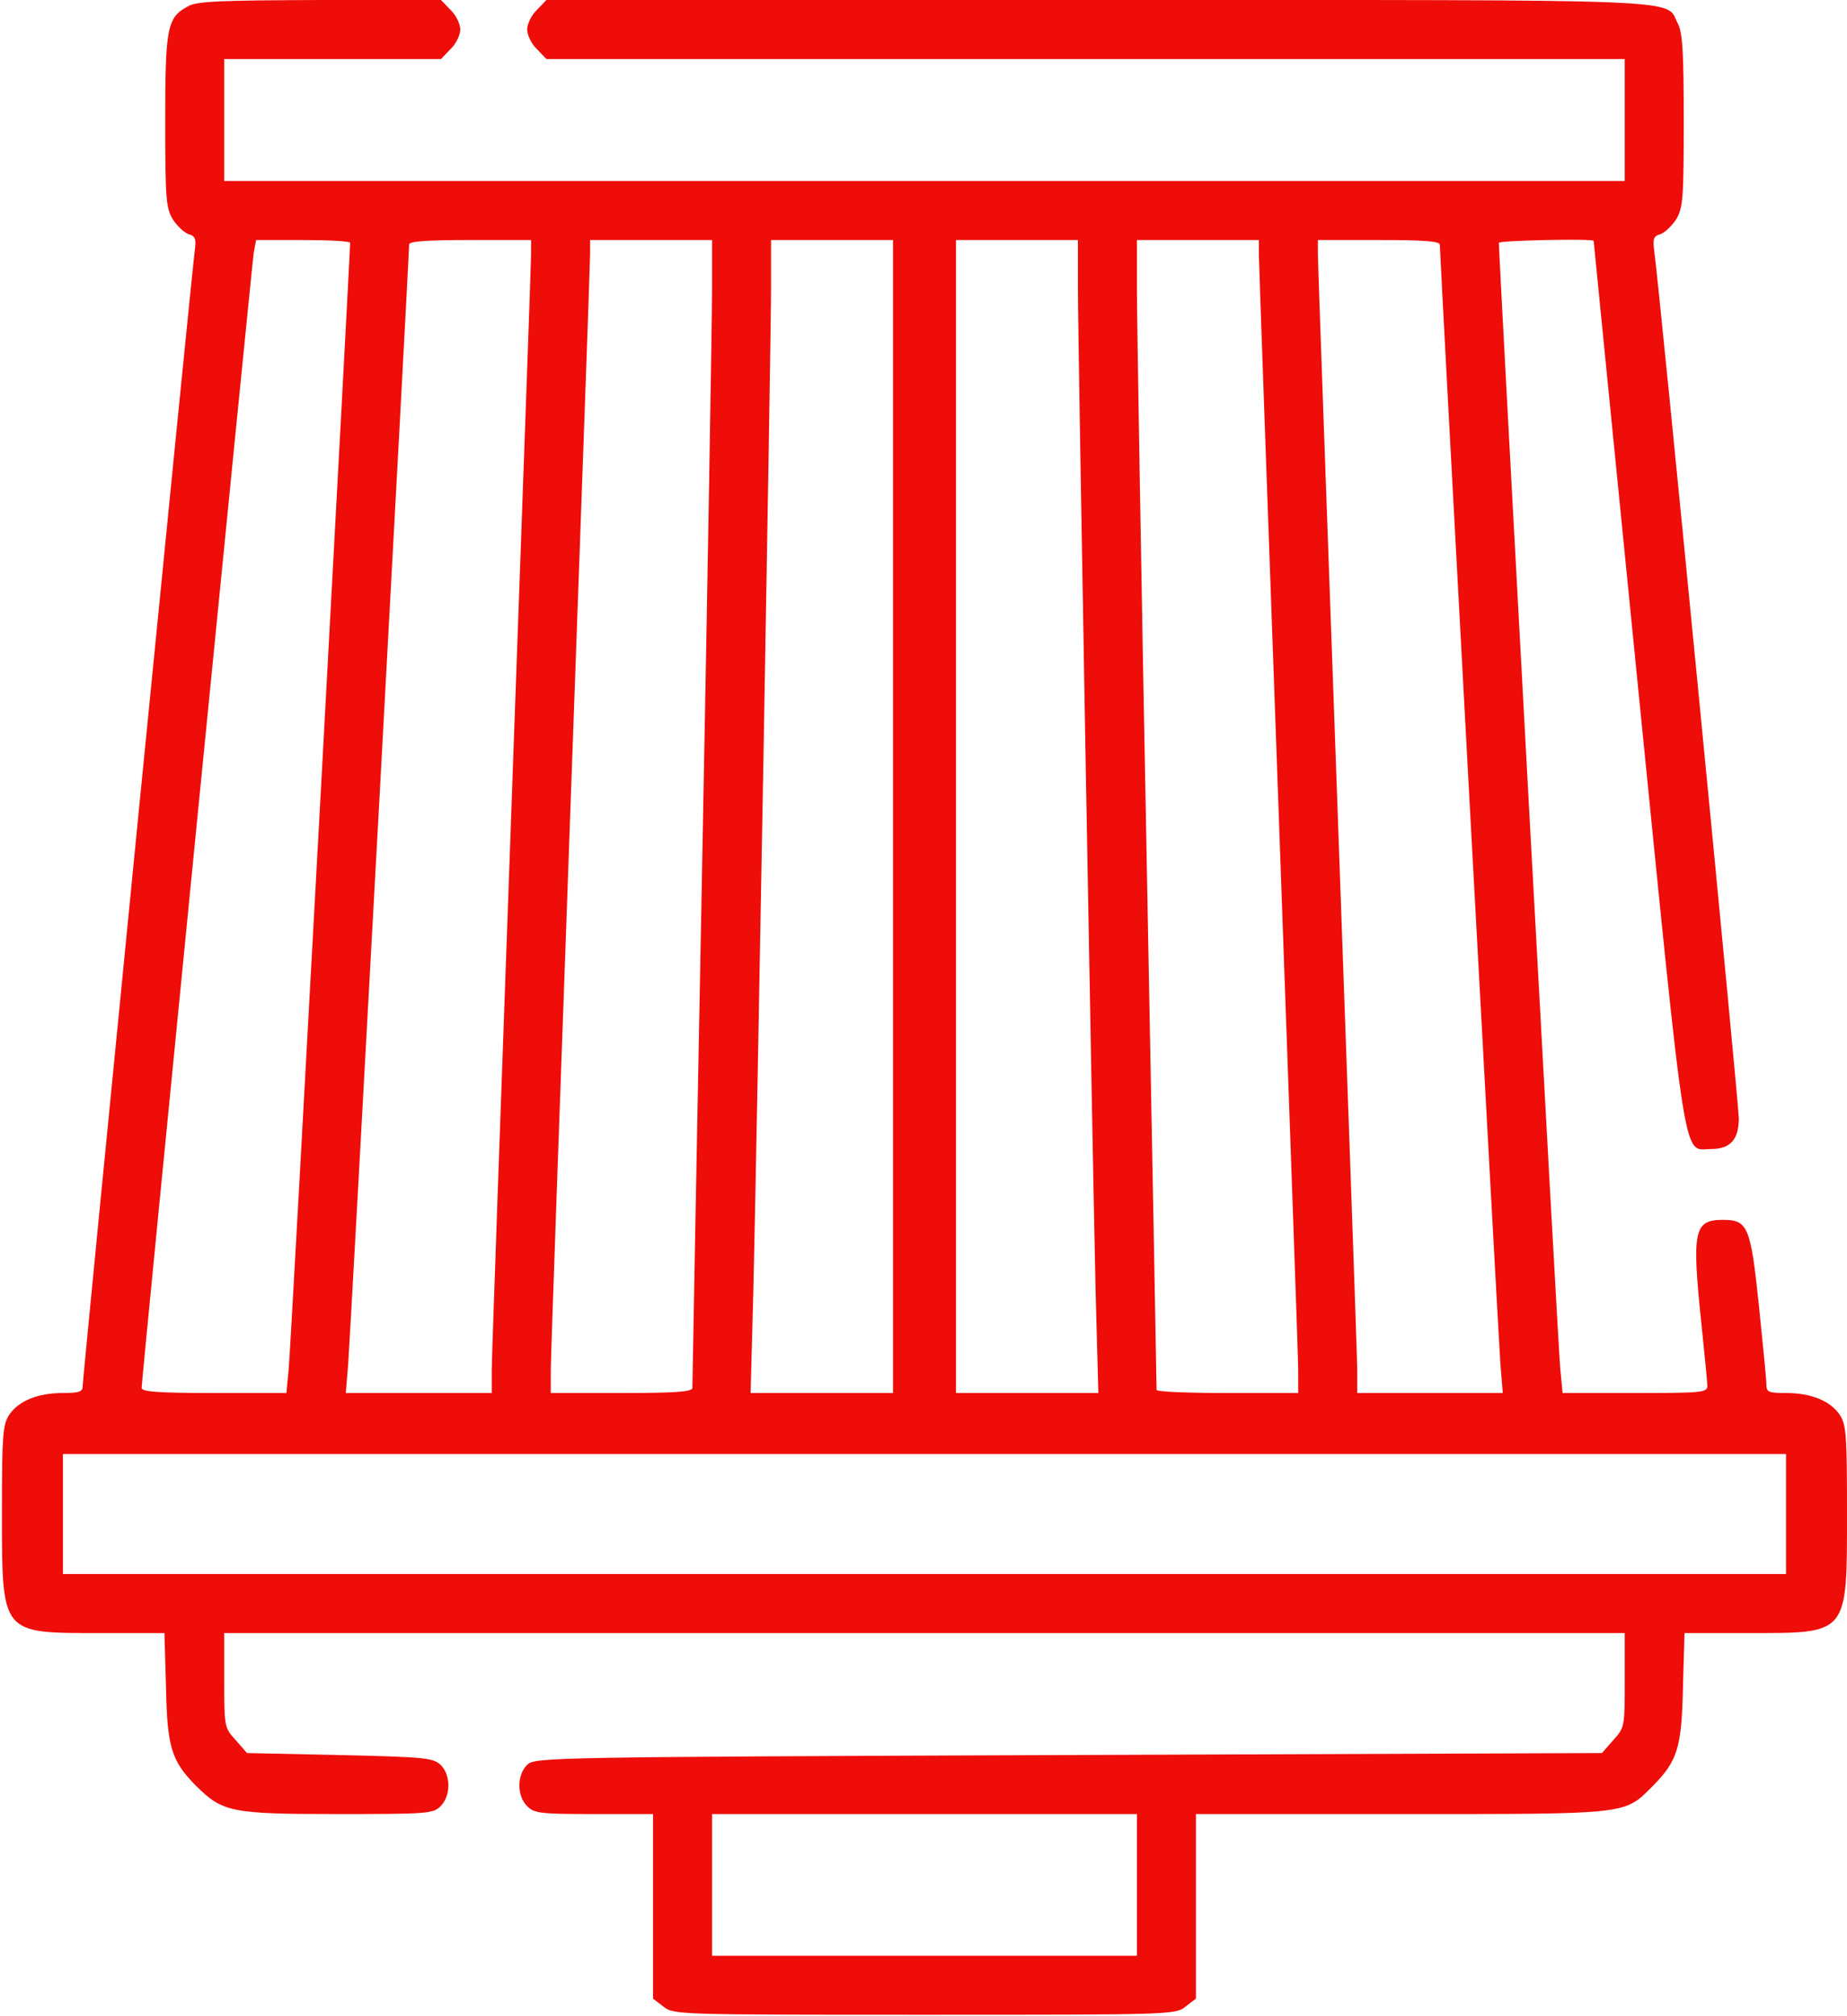 <?xml version="1.0" encoding="UTF-8"?> <svg xmlns="http://www.w3.org/2000/svg" width="626" height="683" viewBox="0 0 626 683" fill="none"><path d="M63.733 2.133C56.666 5.867 56 9.2 56 40.933C56 67.333 56.267 70.4 58.533 74.267C60 76.533 62.4 78.8 63.867 79.333C66.266 80 66.533 80.933 66 85.067C65.067 91.333 28 466.933 28 469.867C28 471.6 26.533 472 21.333 472C12.8 472 6.267 474.667 3.067 479.467C0.933 482.8 0.667 486.4 0.667 512C0.667 554 0.133 553.333 33.733 553.333H55.733L56.267 571.733C56.666 592.133 58.133 596.667 66.4 605.067C75.466 614 78.133 614.667 114.4 614.667C144.933 614.667 146.8 614.533 149.333 612C152.933 608.4 152.8 601.2 149.2 597.867C146.667 595.6 143.467 595.333 115.067 594.667L83.733 594L79.867 589.6C76 585.333 76 585.067 76 569.333V553.333H313.333H550.667V569.333C550.667 585.067 550.667 585.333 546.8 589.6L542.933 594L362.267 594.667C186.933 595.333 181.467 595.467 178.8 597.867C175.2 601.2 175.067 608.4 178.667 612C181.067 614.4 183.067 614.667 201.333 614.667H221.333V645.867V677.2L224.8 679.867C228.267 682.667 229.333 682.667 313.333 682.667C397.333 682.667 398.4 682.667 401.867 679.867L405.333 677.2V645.867V614.667H475.067C552.8 614.667 550.4 614.933 560.267 605.067C568.533 596.667 570 592.133 570.4 571.6L570.933 553.333H592.8C626.667 553.333 626 554.133 626 512C626 486.4 625.733 482.8 623.6 479.467C620.4 474.667 613.867 472 605.333 472C599.333 472 598.667 471.733 598.667 468.933C598.667 467.333 597.467 455.333 596.133 442.267C593.333 415.6 592.4 413.333 584 413.333C574.133 413.333 573.333 416.8 576.667 448.667C577.733 458.933 578.667 468.4 578.667 469.6C578.667 471.867 576.667 472 554.133 472H529.6L528.8 463.6C528.133 457.2 508 86.4 508 82.267C508 81.467 539.867 80.8 540.133 81.6C540.133 81.867 546.933 150 555.2 233.067C571.867 399.733 570.267 389.333 580 389.333C586.4 389.333 589.333 386.133 589.333 378.933C589.333 373.867 562.267 95.6 560.667 85.067C560.133 80.933 560.4 80 562.8 79.333C564.267 78.8 566.667 76.533 568.133 74.267C570.4 70.4 570.667 67.333 570.667 40.933C570.667 17.6 570.267 11.067 568.667 8C564.267 -0.533 577.2 -1.52588e-05 372 -1.52588e-05H185.2L182 3.333C180.133 5.067 178.667 8.133 178.667 10C178.667 11.867 180.133 14.933 182 16.667L185.2 20H368H550.667V40.667V61.333H313.333H76V40.667V20H112.667H149.467L152.667 16.667C154.533 14.933 156 11.867 156 10C156 8.133 154.533 5.067 152.667 3.333L149.467 -1.52588e-05H108.4C74.666 0.133 66.666 0.4 63.733 2.133ZM118.667 82.267C118.667 86.533 98.533 457.2 97.867 463.6L97.067 472H72.533C53.867 472 48 471.6 48 470.267C48 467.333 85.333 90.133 86 85.6L86.8 81.333H102.667C111.467 81.333 118.667 81.733 118.667 82.267ZM180 86.267C180 89.067 176.933 173.467 173.333 274C169.733 374.4 166.667 460.133 166.667 464.267V472H142H117.2L118 462.267C118.667 454 138.667 86.933 138.667 82.8C138.667 81.733 145.067 81.333 159.333 81.333H180V86.267ZM241.333 98.267C241.333 107.733 239.867 194.8 238 292C236.133 389.2 234.667 469.467 234.667 470.267C234.667 471.6 228.933 472 210.667 472H186.667V464.267C186.667 460.133 189.733 374.4 193.333 274C196.933 173.467 200 89.067 200 86.267V81.333H220.667H241.333V98.267ZM302.667 276.667V472H278.533H254.4L255.333 437.067C256.533 387.467 261.333 116 261.333 97.067V81.333H282H302.667V276.667ZM365.333 97.067C365.333 116.533 370.267 390.4 371.333 437.733L372.267 472H348.133H324V276.667V81.333H344.667H365.333V97.067ZM426.667 86.267C426.667 89.067 429.733 173.467 433.333 274C436.933 374.4 440 460.133 440 464.267V472H416C402.8 472 392 471.6 392 470.933C392 470.4 390.533 390.133 388.667 292.667C386.8 195.067 385.333 107.733 385.333 98.267V81.333H406H426.667V86.267ZM488 82.933C488 86.533 507.867 453.2 508.533 462.267L509.333 472H484.667H460V464.267C460 460.133 456.933 374.4 453.333 274C449.733 173.467 446.667 89.067 446.667 86.267V81.333H467.333C482.933 81.333 488 81.733 488 82.933ZM605.333 512.933V533.333H313.333H21.333V512.933V492.667H313.333H605.333V512.933ZM385.333 638.667V662.667H313.333H241.333V638.667V614.667H313.333H385.333V638.667Z" fill="#EE0D09"></path></svg> 